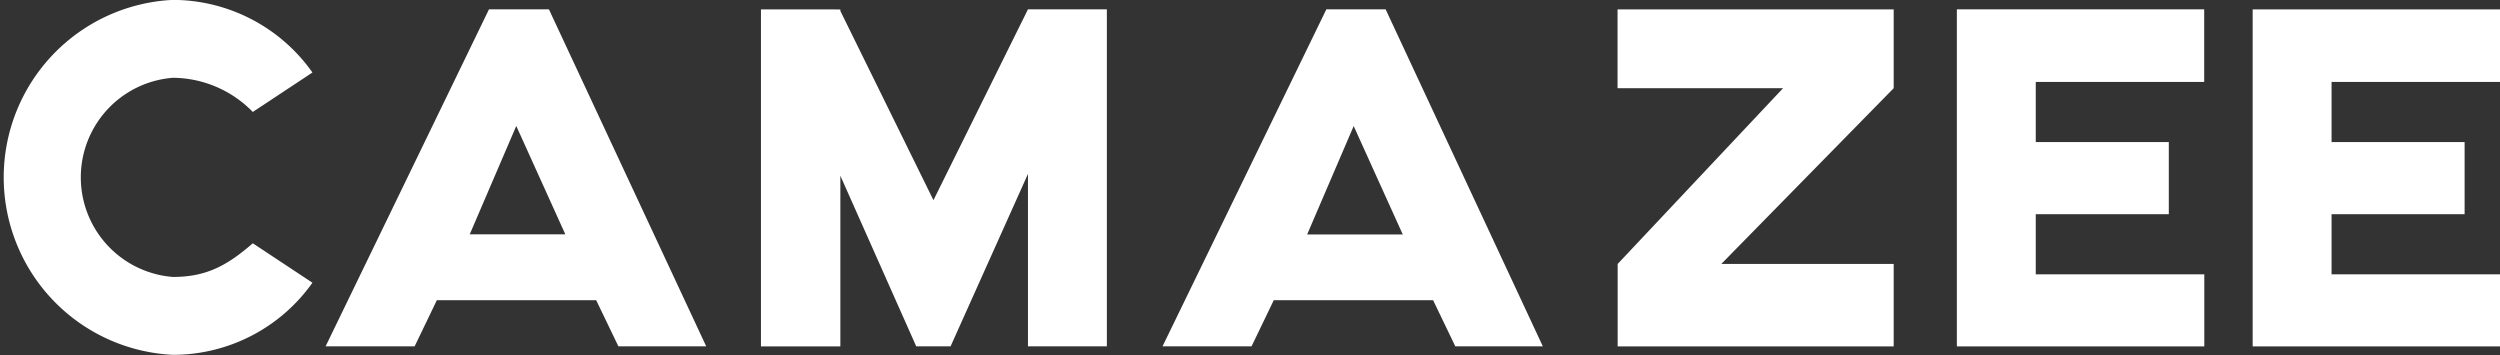 <svg id="Слой_2" data-name="Слой 2" xmlns="http://www.w3.org/2000/svg" viewBox="0 0 246.53 35.02">
  <rect x="0" y="0" width="246.53" height="35.02" fill="#333333" stroke="none"/>
  <defs>
    <style>
      .cls-1 {
        fill: #fff;
      }
    </style>
  </defs>
  <title>logo</title>
  <path class="cls-1" d="M243.41,493.84a11.11,11.11,0,0,1,7.88,3.37l5.88-3.89a16.89,16.89,0,0,0-13.76-7.16,17.52,17.52,0,0,0,0,35,16.85,16.85,0,0,0,13.76-7.11l-5.88-3.89c-2.59,2.25-4.64,3.32-7.88,3.32A9.85,9.85,0,0,1,243.41,493.84Zm31.17-6.75-16.11,33.23h8.78l2.19-4.55h15.71l2.19,4.55H296l-15.51-33.23h-5.88Zm-1.9,22.19,4.59-10.69,4.84,10.69h-9.43Zm45.73-3.37-9.18-18.66v-0.15H301.4v33.23h7.83V503.5l7.48,16.82h3.39l7.63-17v17h7.78V487.09h-7.78Zm38.74-18.81L341,520.32h8.78l2.19-4.55h15.71l2.19,4.55h8.63L363,487.09h-5.88Zm-1.89,22.19,4.59-10.69,4.84,10.69h-9.43Zm30.62-14.42h16.31l-16.31,17.33v8.13H413.1v-8.13h-17l17-17.33v-7.77H385.87v7.77Zm33.46,25.46h24.39v-7.11H427.11v-5.93h13.12v-7.11H427.11v-5.93h16.61v-7.16H419.33v33.23Zm53.56-26.07v-7.16H448.5v33.23h24.39v-7.11H456.28v-5.93H469.4v-7.11H456.28v-5.93h16.61Z" transform="translate(-226.36 -486.17)"/>
</svg>
